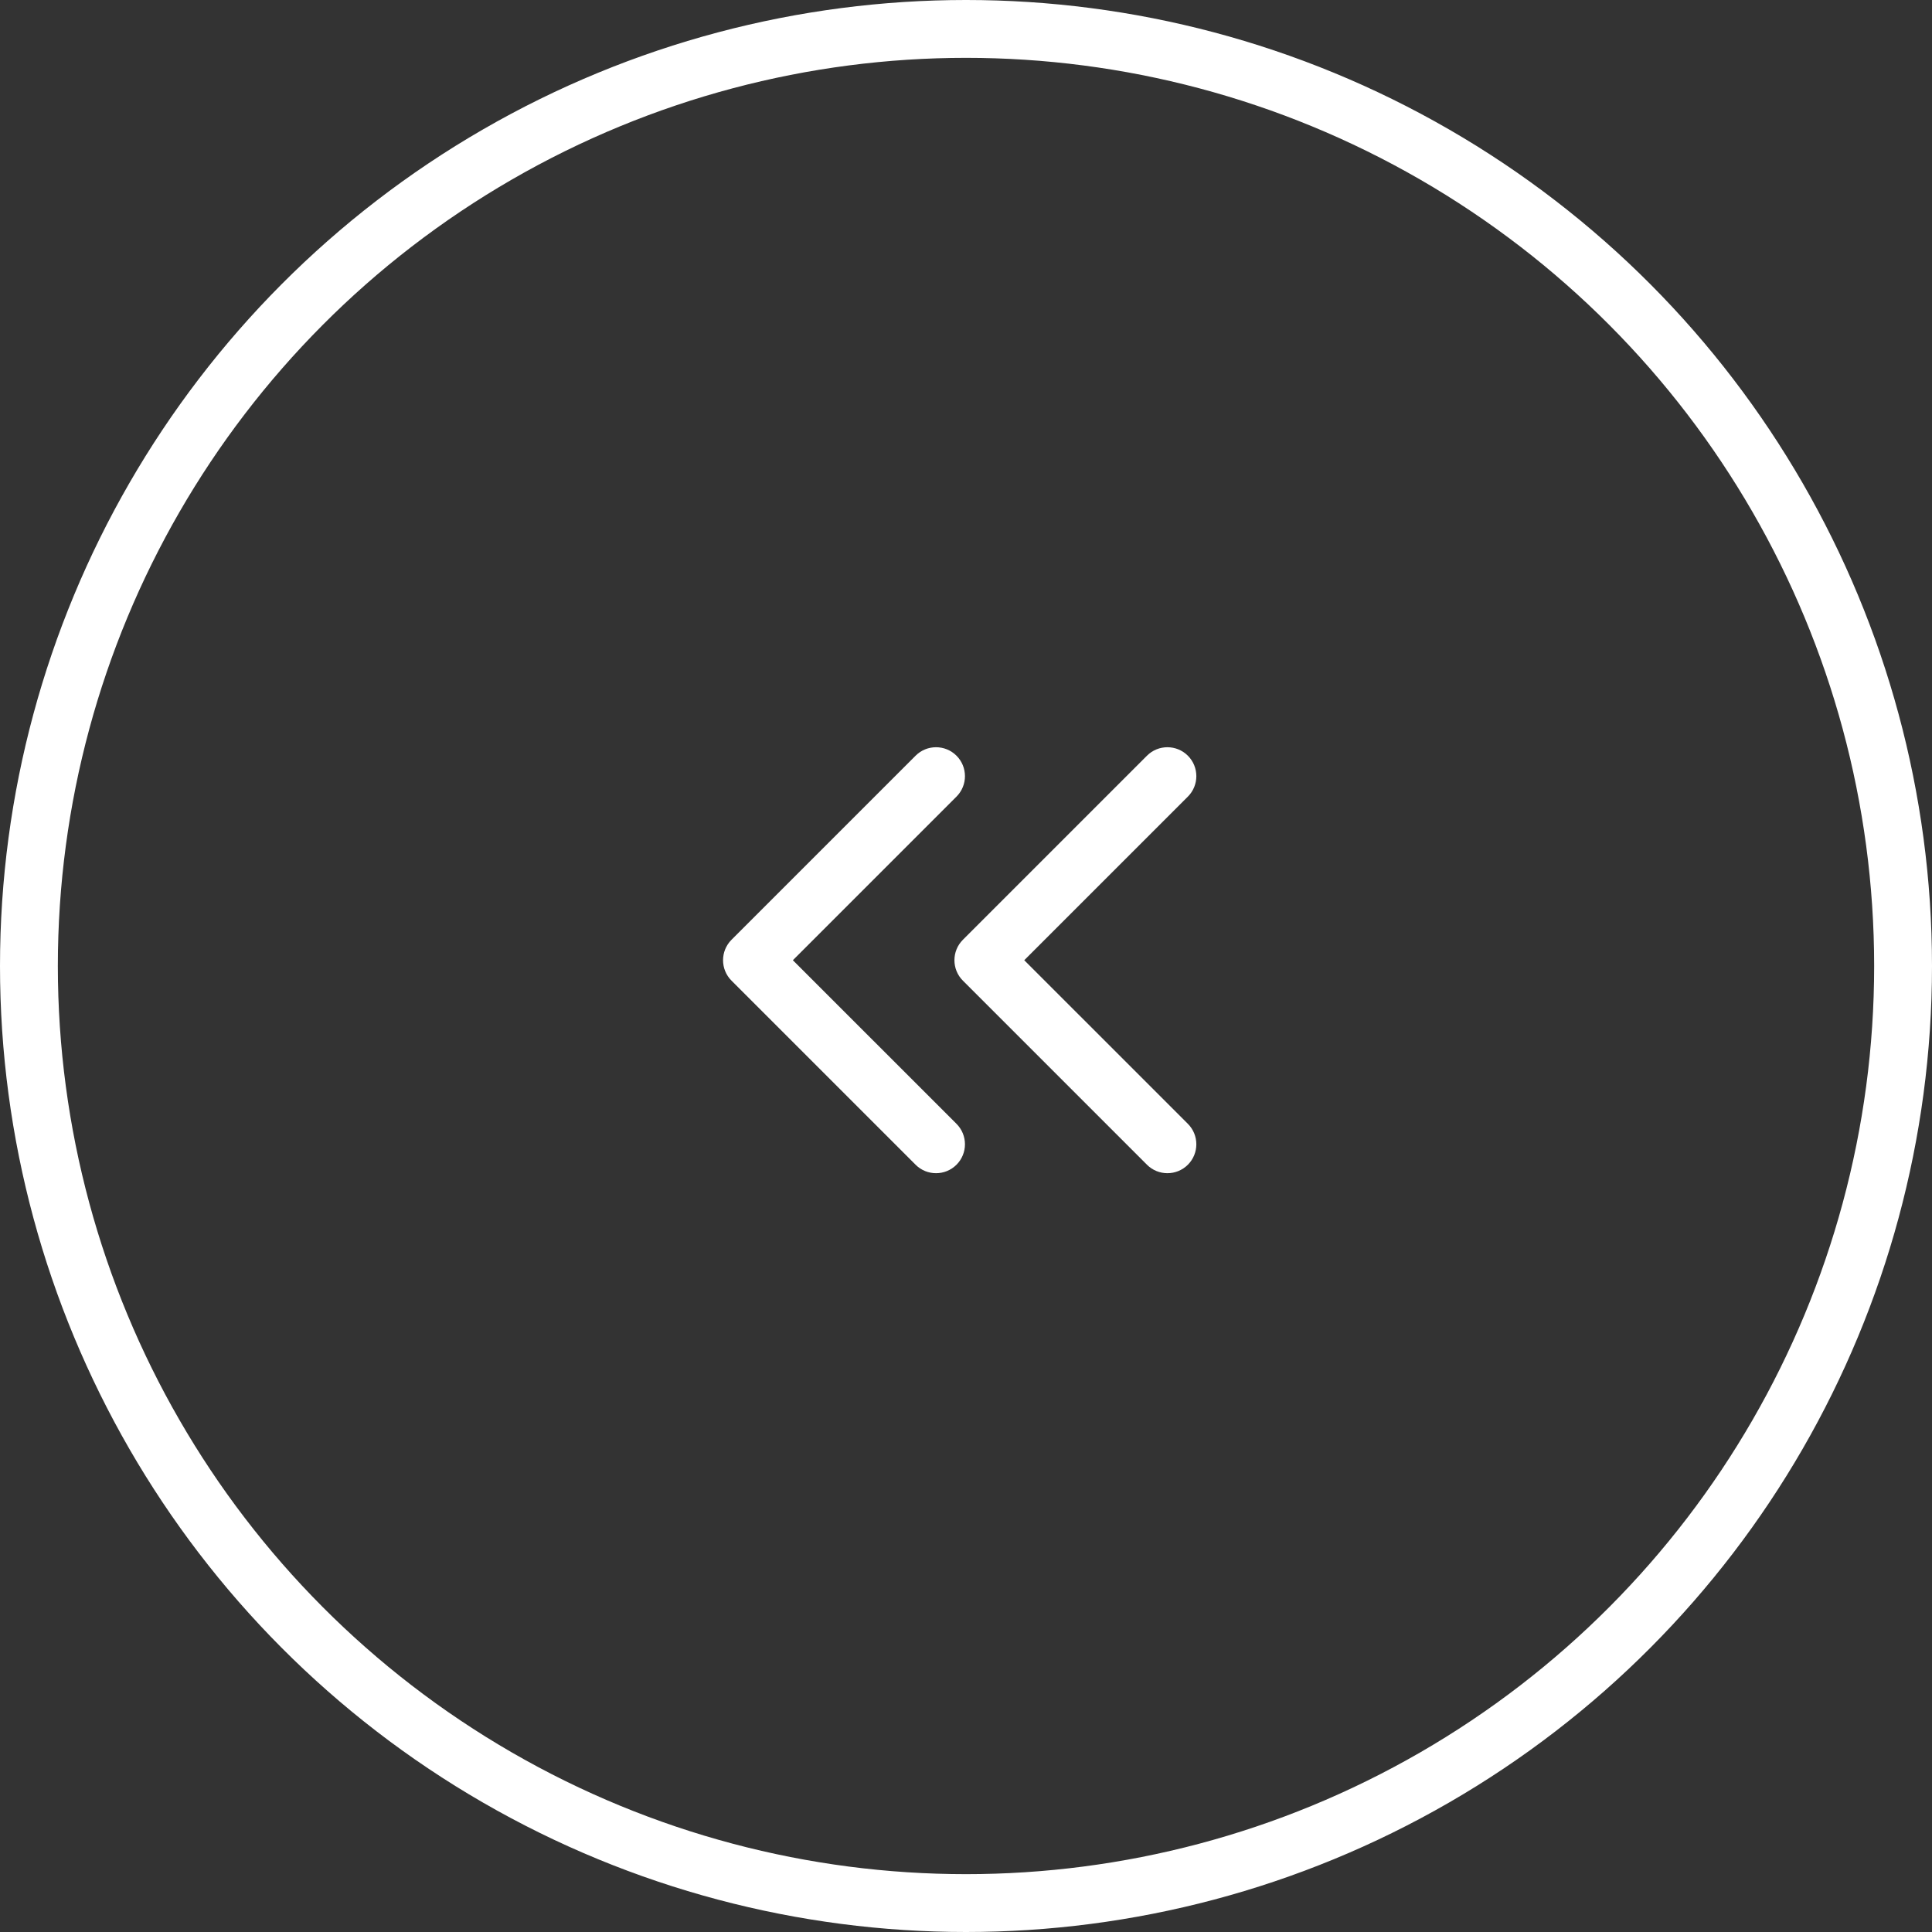 <?xml version="1.0" encoding="UTF-8"?> <svg xmlns="http://www.w3.org/2000/svg" width="167" height="167" viewBox="0 0 167 167" fill="none"><rect x="0" y="0" width="167" height="167" fill="#333333" stroke="none"/> <circle cx="83.5" cy="83.5" r="81" stroke="white" stroke-width="5"></circle> <path d="M63.232 81.232C62.256 82.209 62.256 83.791 63.232 84.768L79.142 100.678C80.118 101.654 81.701 101.654 82.678 100.678C83.654 99.701 83.654 98.118 82.678 97.142L68.535 83L82.678 68.858C83.654 67.882 83.654 66.299 82.678 65.322C81.701 64.346 80.118 64.346 79.142 65.322L63.232 81.232ZM66 80.5H65V85.5H66V80.5Z" fill="white"></path> <path d="M83.232 81.232C82.256 82.209 82.256 83.791 83.232 84.768L99.142 100.678C100.118 101.654 101.701 101.654 102.678 100.678C103.654 99.701 103.654 98.118 102.678 97.142L88.535 83L102.678 68.858C103.654 67.882 103.654 66.299 102.678 65.322C101.701 64.346 100.118 64.346 99.142 65.322L83.232 81.232ZM86 80.5H85V85.5H86V80.5Z" fill="white"></path> </svg> 